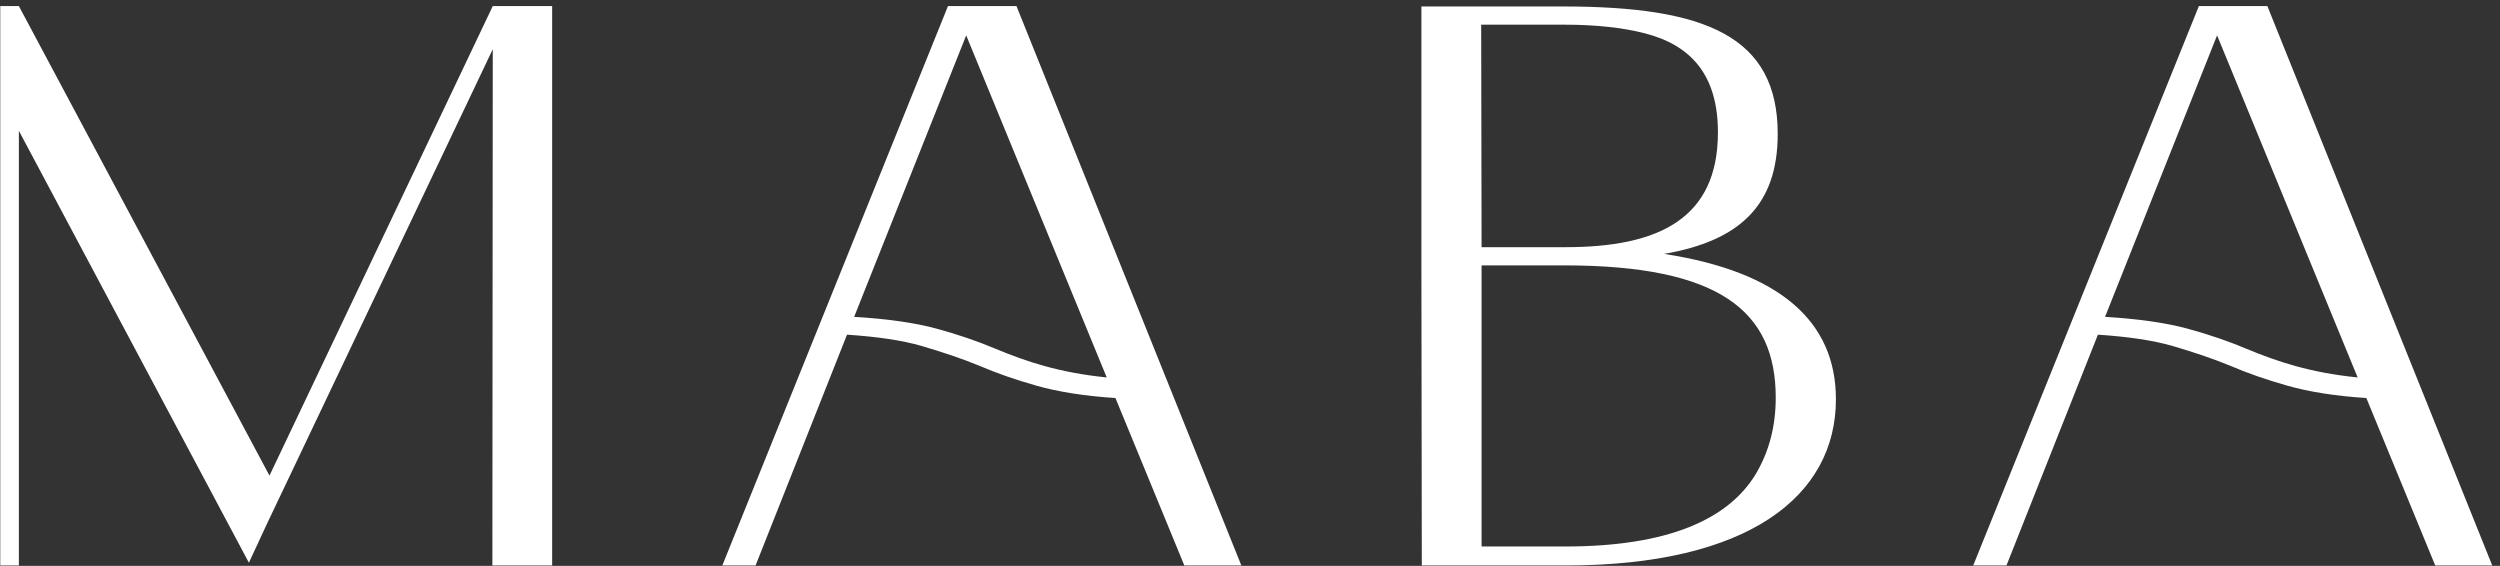 <svg width="296" height="67" viewBox="0 0 296 67" fill="none" xmlns="http://www.w3.org/2000/svg">
<rect x="0" y="0" width="296" height="67" fill="#333333" stroke="none"/>
<path d="M31.906 56.312L2.234 0.719H0.031V66.953H2.234V15.484L29.469 66.625L31.625 61.984L58.344 5.828L58.297 66.953H65.375V0.719H58.344L31.906 56.312ZM146.975 66.953L120.35 0.719H112.241L85.522 66.953H89.459L100.287 39.625C103.803 39.859 106.803 40.281 109.194 40.984C111.584 41.688 113.834 42.438 115.897 43.281C117.959 44.172 120.256 44.969 122.741 45.672C125.225 46.375 128.366 46.891 132.069 47.125L140.225 66.953H146.975ZM114.397 4.188L131.037 44.688C125.412 44.125 121.522 42.812 117.912 41.312C115.803 40.422 113.506 39.625 110.928 38.922C108.35 38.219 105.069 37.75 101.131 37.516L114.397 4.188ZM197.028 30.062C205.981 28.516 210.481 24.297 210.481 15.859C210.481 4.281 201.95 0.766 185.028 0.766H168.294V31.422L168.341 66.953H185.356C207.012 66.953 217.372 58.75 217.372 47.266C217.372 38.078 210.762 32.172 197.028 30.062ZM185.216 2.922C188.872 2.922 192.059 3.25 194.778 3.953C200.216 5.359 203.403 8.875 203.403 15.672C203.403 25.938 196.325 29.266 185.356 29.266H175.419L175.372 2.922H185.216ZM185.356 64.703H175.419V31.422H185.216C203.637 31.422 210.247 36.859 210.247 47.078C210.247 50.5 209.45 53.5 207.856 56.172C204.622 61.469 197.544 64.703 185.356 64.703ZM295.081 66.953L268.456 0.719H260.347L233.628 66.953H237.566L248.394 39.625C251.909 39.859 254.909 40.281 257.3 40.984C259.691 41.688 261.941 42.438 264.003 43.281C266.066 44.172 268.363 44.969 270.847 45.672C273.331 46.375 276.472 46.891 280.175 47.125L288.331 66.953H295.081ZM262.503 4.188L279.144 44.688C273.519 44.125 269.628 42.812 266.019 41.312C263.909 40.422 261.613 39.625 259.034 38.922C256.456 38.219 253.175 37.75 249.238 37.516L262.503 4.188Z" fill="white"/>
</svg>
